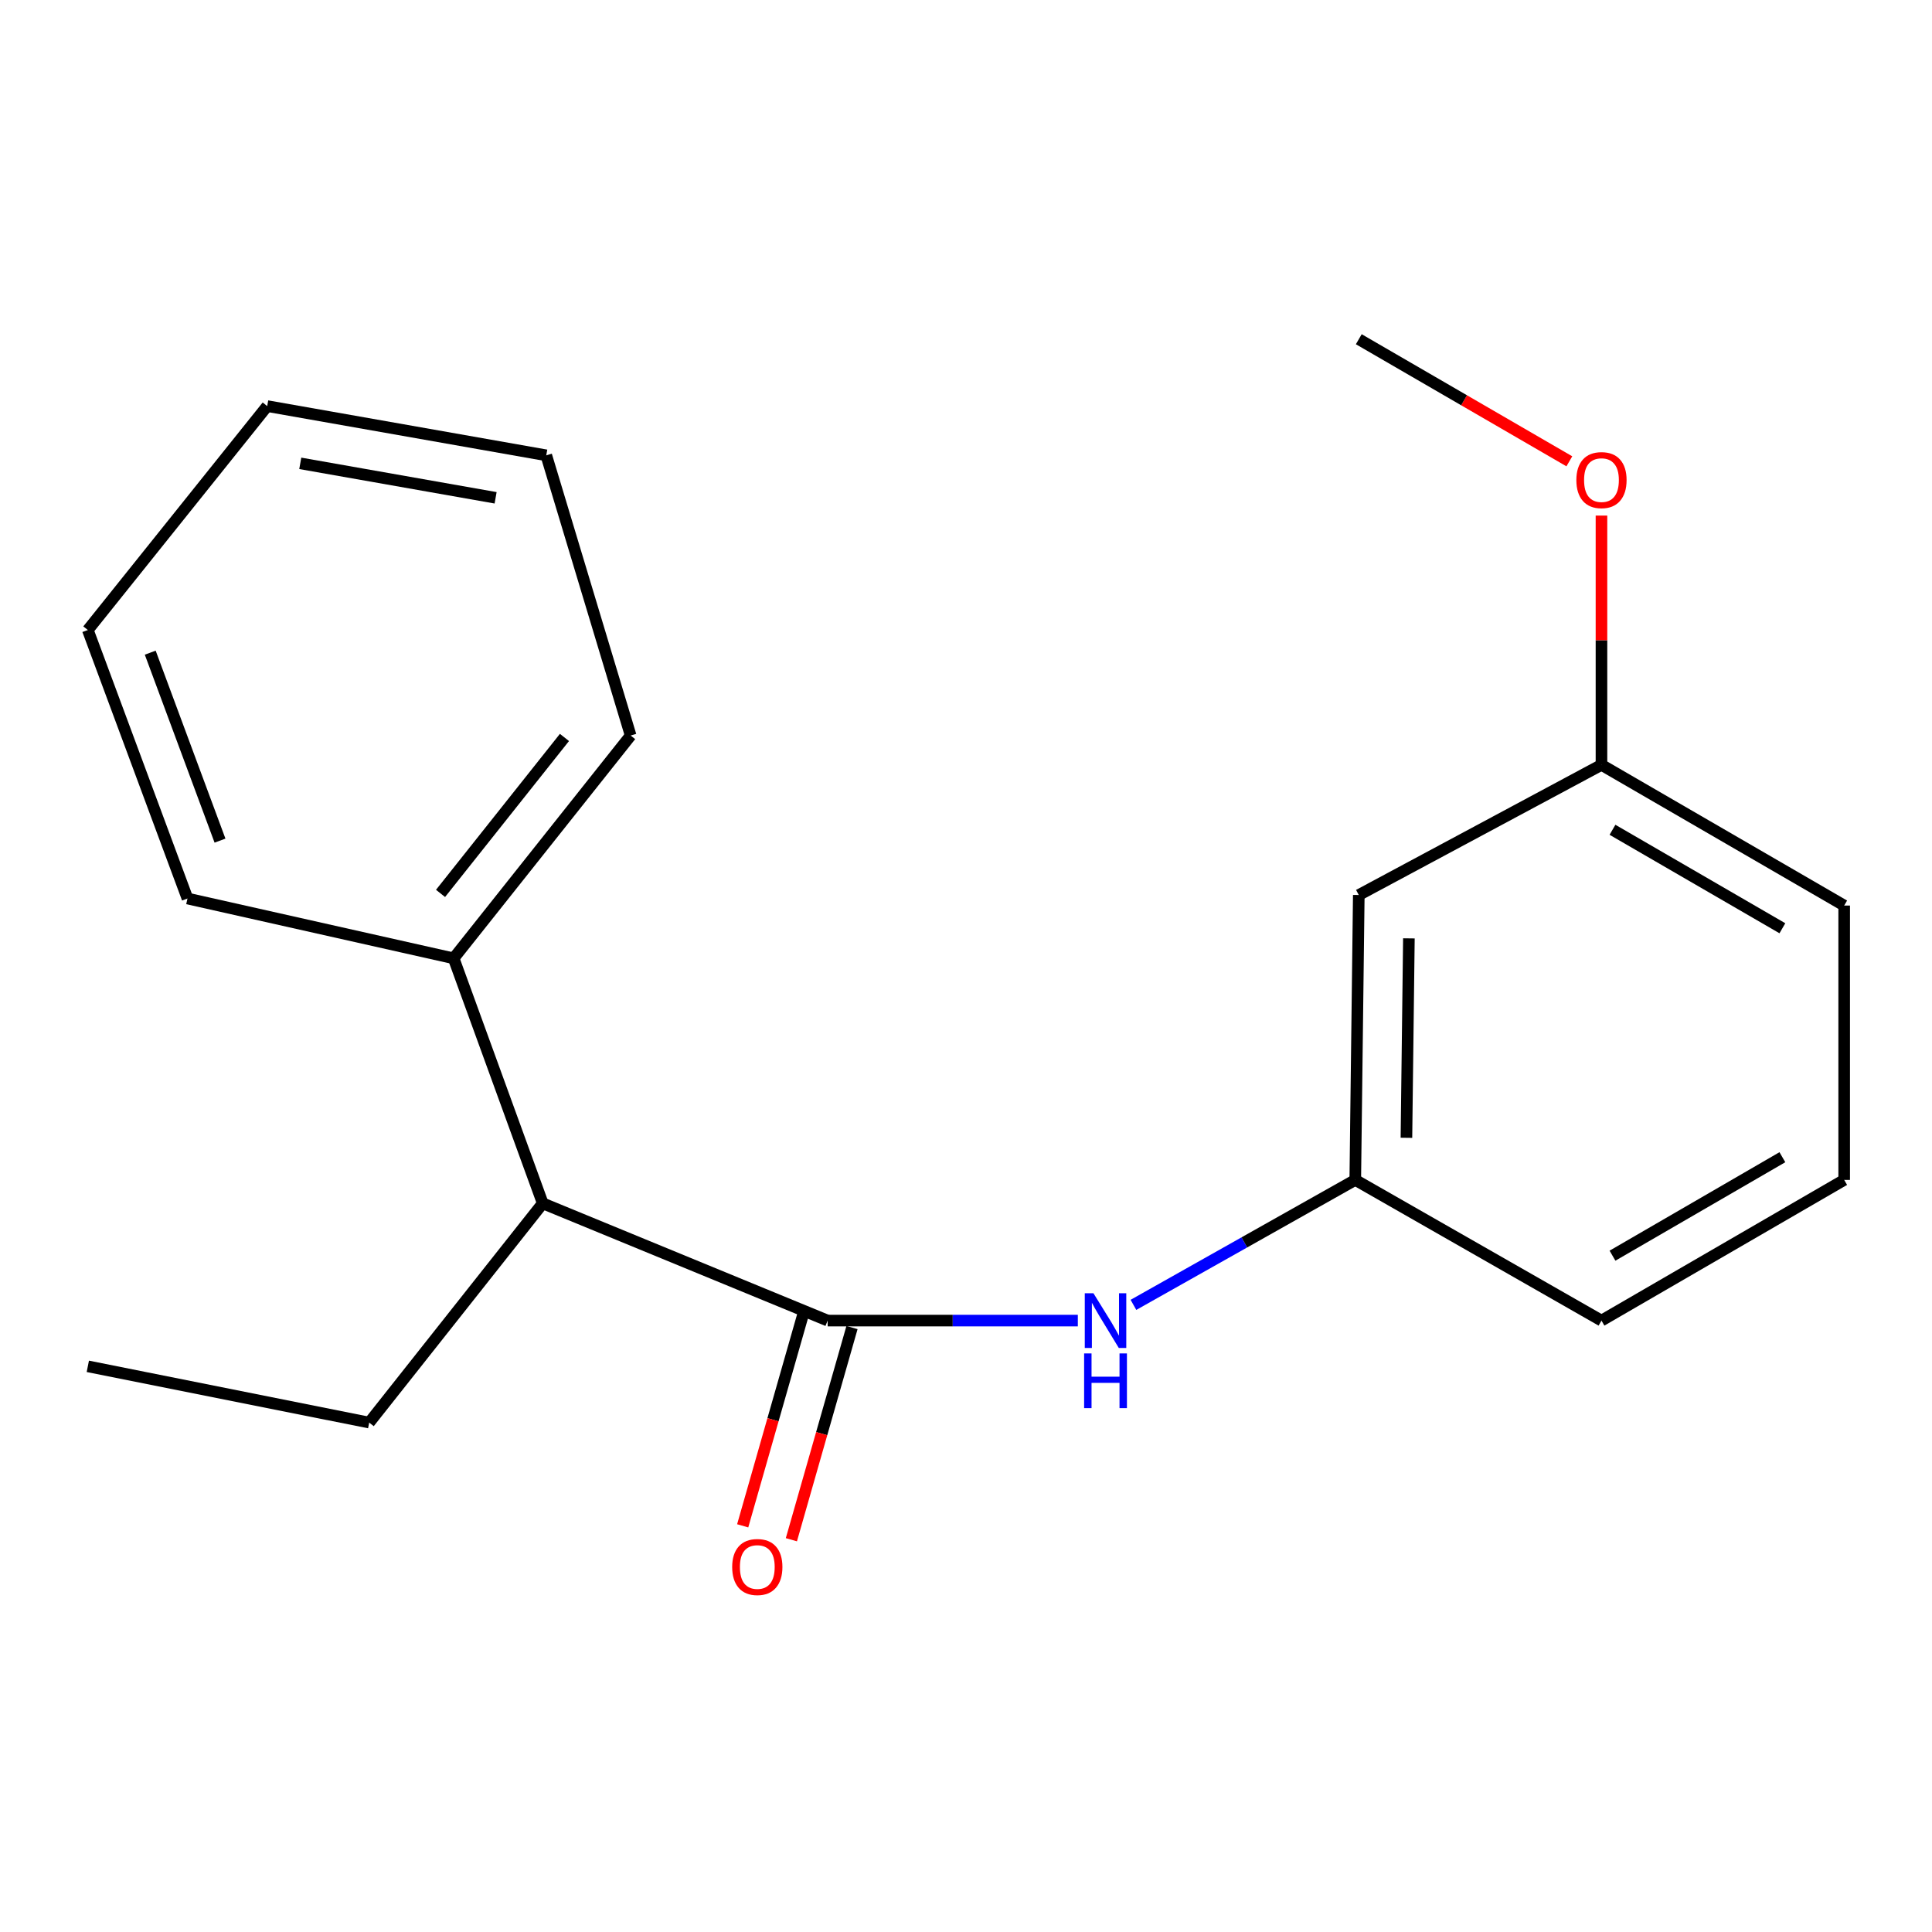 <?xml version='1.0' encoding='iso-8859-1'?>
<svg version='1.1' baseProfile='full'
              xmlns='http://www.w3.org/2000/svg'
                      xmlns:rdkit='http://www.rdkit.org/xml'
                      xmlns:xlink='http://www.w3.org/1999/xlink'
                  xml:space='preserve'
width='1000px' height='1000px' viewBox='0 0 1000 1000'>
<!-- END OF HEADER -->
<rect style='opacity:1.0;fill:#FFFFFF;stroke:none' width='1000' height='1000' x='0' y='0'> </rect>
<path class='bond-0' d='M 428.392,683.537 L 493.138,683.537' style='fill:none;fill-rule:evenodd;stroke:#000000;stroke-width:6px;stroke-linecap:butt;stroke-linejoin:miter;stroke-opacity:1' />
<path class='bond-0' d='M 493.138,683.537 L 557.884,683.537' style='fill:none;fill-rule:evenodd;stroke:#0000FF;stroke-width:6px;stroke-linecap:butt;stroke-linejoin:miter;stroke-opacity:1' />
<path class='bond-1' d='M 428.392,683.537 L 280.925,622.849' style='fill:none;fill-rule:evenodd;stroke:#000000;stroke-width:6px;stroke-linecap:butt;stroke-linejoin:miter;stroke-opacity:1' />
<path class='bond-2' d='M 415.792,679.937 L 400.103,734.85' style='fill:none;fill-rule:evenodd;stroke:#000000;stroke-width:6px;stroke-linecap:butt;stroke-linejoin:miter;stroke-opacity:1' />
<path class='bond-2' d='M 400.103,734.85 L 384.414,789.764' style='fill:none;fill-rule:evenodd;stroke:#FF0000;stroke-width:6px;stroke-linecap:butt;stroke-linejoin:miter;stroke-opacity:1' />
<path class='bond-2' d='M 440.992,687.136 L 425.304,742.05' style='fill:none;fill-rule:evenodd;stroke:#000000;stroke-width:6px;stroke-linecap:butt;stroke-linejoin:miter;stroke-opacity:1' />
<path class='bond-2' d='M 425.304,742.05 L 409.615,796.964' style='fill:none;fill-rule:evenodd;stroke:#FF0000;stroke-width:6px;stroke-linecap:butt;stroke-linejoin:miter;stroke-opacity:1' />
<path class='bond-3' d='M 586.669,675.397 L 644.077,643.059' style='fill:none;fill-rule:evenodd;stroke:#0000FF;stroke-width:6px;stroke-linecap:butt;stroke-linejoin:miter;stroke-opacity:1' />
<path class='bond-3' d='M 644.077,643.059 L 701.486,610.72' style='fill:none;fill-rule:evenodd;stroke:#000000;stroke-width:6px;stroke-linecap:butt;stroke-linejoin:miter;stroke-opacity:1' />
<path class='bond-5' d='M 280.925,622.849 L 234.798,496.028' style='fill:none;fill-rule:evenodd;stroke:#000000;stroke-width:6px;stroke-linecap:butt;stroke-linejoin:miter;stroke-opacity:1' />
<path class='bond-9' d='M 280.925,622.849 L 191.102,736.333' style='fill:none;fill-rule:evenodd;stroke:#000000;stroke-width:6px;stroke-linecap:butt;stroke-linejoin:miter;stroke-opacity:1' />
<path class='bond-4' d='M 701.486,610.72 L 703.306,463.253' style='fill:none;fill-rule:evenodd;stroke:#000000;stroke-width:6px;stroke-linecap:butt;stroke-linejoin:miter;stroke-opacity:1' />
<path class='bond-4' d='M 727.966,588.924 L 729.24,485.696' style='fill:none;fill-rule:evenodd;stroke:#000000;stroke-width:6px;stroke-linecap:butt;stroke-linejoin:miter;stroke-opacity:1' />
<path class='bond-10' d='M 701.486,610.72 L 828.919,683.537' style='fill:none;fill-rule:evenodd;stroke:#000000;stroke-width:6px;stroke-linecap:butt;stroke-linejoin:miter;stroke-opacity:1' />
<path class='bond-6' d='M 703.306,463.253 L 828.919,395.897' style='fill:none;fill-rule:evenodd;stroke:#000000;stroke-width:6px;stroke-linecap:butt;stroke-linejoin:miter;stroke-opacity:1' />
<path class='bond-11' d='M 234.798,496.028 L 326.426,380.71' style='fill:none;fill-rule:evenodd;stroke:#000000;stroke-width:6px;stroke-linecap:butt;stroke-linejoin:miter;stroke-opacity:1' />
<path class='bond-11' d='M 228.022,462.426 L 292.162,381.703' style='fill:none;fill-rule:evenodd;stroke:#000000;stroke-width:6px;stroke-linecap:butt;stroke-linejoin:miter;stroke-opacity:1' />
<path class='bond-12' d='M 234.798,496.028 L 97.042,465.073' style='fill:none;fill-rule:evenodd;stroke:#000000;stroke-width:6px;stroke-linecap:butt;stroke-linejoin:miter;stroke-opacity:1' />
<path class='bond-7' d='M 828.919,395.897 L 828.919,331.379' style='fill:none;fill-rule:evenodd;stroke:#000000;stroke-width:6px;stroke-linecap:butt;stroke-linejoin:miter;stroke-opacity:1' />
<path class='bond-7' d='M 828.919,331.379 L 828.919,266.862' style='fill:none;fill-rule:evenodd;stroke:#FF0000;stroke-width:6px;stroke-linecap:butt;stroke-linejoin:miter;stroke-opacity:1' />
<path class='bond-20' d='M 828.919,395.897 L 954.545,468.713' style='fill:none;fill-rule:evenodd;stroke:#000000;stroke-width:6px;stroke-linecap:butt;stroke-linejoin:miter;stroke-opacity:1' />
<path class='bond-20' d='M 834.62,429.494 L 922.558,480.466' style='fill:none;fill-rule:evenodd;stroke:#000000;stroke-width:6px;stroke-linecap:butt;stroke-linejoin:miter;stroke-opacity:1' />
<path class='bond-14' d='M 812.289,238.773 L 757.798,207.178' style='fill:none;fill-rule:evenodd;stroke:#FF0000;stroke-width:6px;stroke-linecap:butt;stroke-linejoin:miter;stroke-opacity:1' />
<path class='bond-14' d='M 757.798,207.178 L 703.306,175.584' style='fill:none;fill-rule:evenodd;stroke:#000000;stroke-width:6px;stroke-linecap:butt;stroke-linejoin:miter;stroke-opacity:1' />
<path class='bond-8' d='M 954.545,610.72 L 828.919,683.537' style='fill:none;fill-rule:evenodd;stroke:#000000;stroke-width:6px;stroke-linecap:butt;stroke-linejoin:miter;stroke-opacity:1' />
<path class='bond-8' d='M 922.558,598.968 L 834.62,649.939' style='fill:none;fill-rule:evenodd;stroke:#000000;stroke-width:6px;stroke-linecap:butt;stroke-linejoin:miter;stroke-opacity:1' />
<path class='bond-13' d='M 954.545,610.72 L 954.545,468.713' style='fill:none;fill-rule:evenodd;stroke:#000000;stroke-width:6px;stroke-linecap:butt;stroke-linejoin:miter;stroke-opacity:1' />
<path class='bond-15' d='M 191.102,736.333 L 45.455,707.212' style='fill:none;fill-rule:evenodd;stroke:#000000;stroke-width:6px;stroke-linecap:butt;stroke-linejoin:miter;stroke-opacity:1' />
<path class='bond-16' d='M 326.426,380.71 L 282.745,235.674' style='fill:none;fill-rule:evenodd;stroke:#000000;stroke-width:6px;stroke-linecap:butt;stroke-linejoin:miter;stroke-opacity:1' />
<path class='bond-17' d='M 97.042,465.073 L 45.455,326.094' style='fill:none;fill-rule:evenodd;stroke:#000000;stroke-width:6px;stroke-linecap:butt;stroke-linejoin:miter;stroke-opacity:1' />
<path class='bond-17' d='M 113.874,435.106 L 77.763,337.821' style='fill:none;fill-rule:evenodd;stroke:#000000;stroke-width:6px;stroke-linecap:butt;stroke-linejoin:miter;stroke-opacity:1' />
<path class='bond-19' d='M 282.745,235.674 L 138.306,210.194' style='fill:none;fill-rule:evenodd;stroke:#000000;stroke-width:6px;stroke-linecap:butt;stroke-linejoin:miter;stroke-opacity:1' />
<path class='bond-19' d='M 256.526,257.662 L 155.419,239.826' style='fill:none;fill-rule:evenodd;stroke:#000000;stroke-width:6px;stroke-linecap:butt;stroke-linejoin:miter;stroke-opacity:1' />
<path class='bond-18' d='M 45.455,326.094 L 138.306,210.194' style='fill:none;fill-rule:evenodd;stroke:#000000;stroke-width:6px;stroke-linecap:butt;stroke-linejoin:miter;stroke-opacity:1' />
<path  class='atom-1' d='M 565.959 669.377
L 575.239 684.377
Q 576.159 685.857, 577.639 688.537
Q 579.119 691.217, 579.199 691.377
L 579.199 669.377
L 582.959 669.377
L 582.959 697.697
L 579.079 697.697
L 569.119 681.297
Q 567.959 679.377, 566.719 677.177
Q 565.519 674.977, 565.159 674.297
L 565.159 697.697
L 561.479 697.697
L 561.479 669.377
L 565.959 669.377
' fill='#0000FF'/>
<path  class='atom-1' d='M 561.139 700.529
L 564.979 700.529
L 564.979 712.569
L 579.459 712.569
L 579.459 700.529
L 583.299 700.529
L 583.299 728.849
L 579.459 728.849
L 579.459 715.769
L 564.979 715.769
L 564.979 728.849
L 561.139 728.849
L 561.139 700.529
' fill='#0000FF'/>
<path  class='atom-3' d='M 378.977 811.078
Q 378.977 804.278, 382.337 800.478
Q 385.697 796.678, 391.977 796.678
Q 398.257 796.678, 401.617 800.478
Q 404.977 804.278, 404.977 811.078
Q 404.977 817.958, 401.577 821.878
Q 398.177 825.758, 391.977 825.758
Q 385.737 825.758, 382.337 821.878
Q 378.977 817.998, 378.977 811.078
M 391.977 822.558
Q 396.297 822.558, 398.617 819.678
Q 400.977 816.758, 400.977 811.078
Q 400.977 805.518, 398.617 802.718
Q 396.297 799.878, 391.977 799.878
Q 387.657 799.878, 385.297 802.678
Q 382.977 805.478, 382.977 811.078
Q 382.977 816.798, 385.297 819.678
Q 387.657 822.558, 391.977 822.558
' fill='#FF0000'/>
<path  class='atom-8' d='M 815.919 248.495
Q 815.919 241.695, 819.279 237.895
Q 822.639 234.095, 828.919 234.095
Q 835.199 234.095, 838.559 237.895
Q 841.919 241.695, 841.919 248.495
Q 841.919 255.375, 838.519 259.295
Q 835.119 263.175, 828.919 263.175
Q 822.679 263.175, 819.279 259.295
Q 815.919 255.415, 815.919 248.495
M 828.919 259.975
Q 833.239 259.975, 835.559 257.095
Q 837.919 254.175, 837.919 248.495
Q 837.919 242.935, 835.559 240.135
Q 833.239 237.295, 828.919 237.295
Q 824.599 237.295, 822.239 240.095
Q 819.919 242.895, 819.919 248.495
Q 819.919 254.215, 822.239 257.095
Q 824.599 259.975, 828.919 259.975
' fill='#FF0000'/>
</svg>
